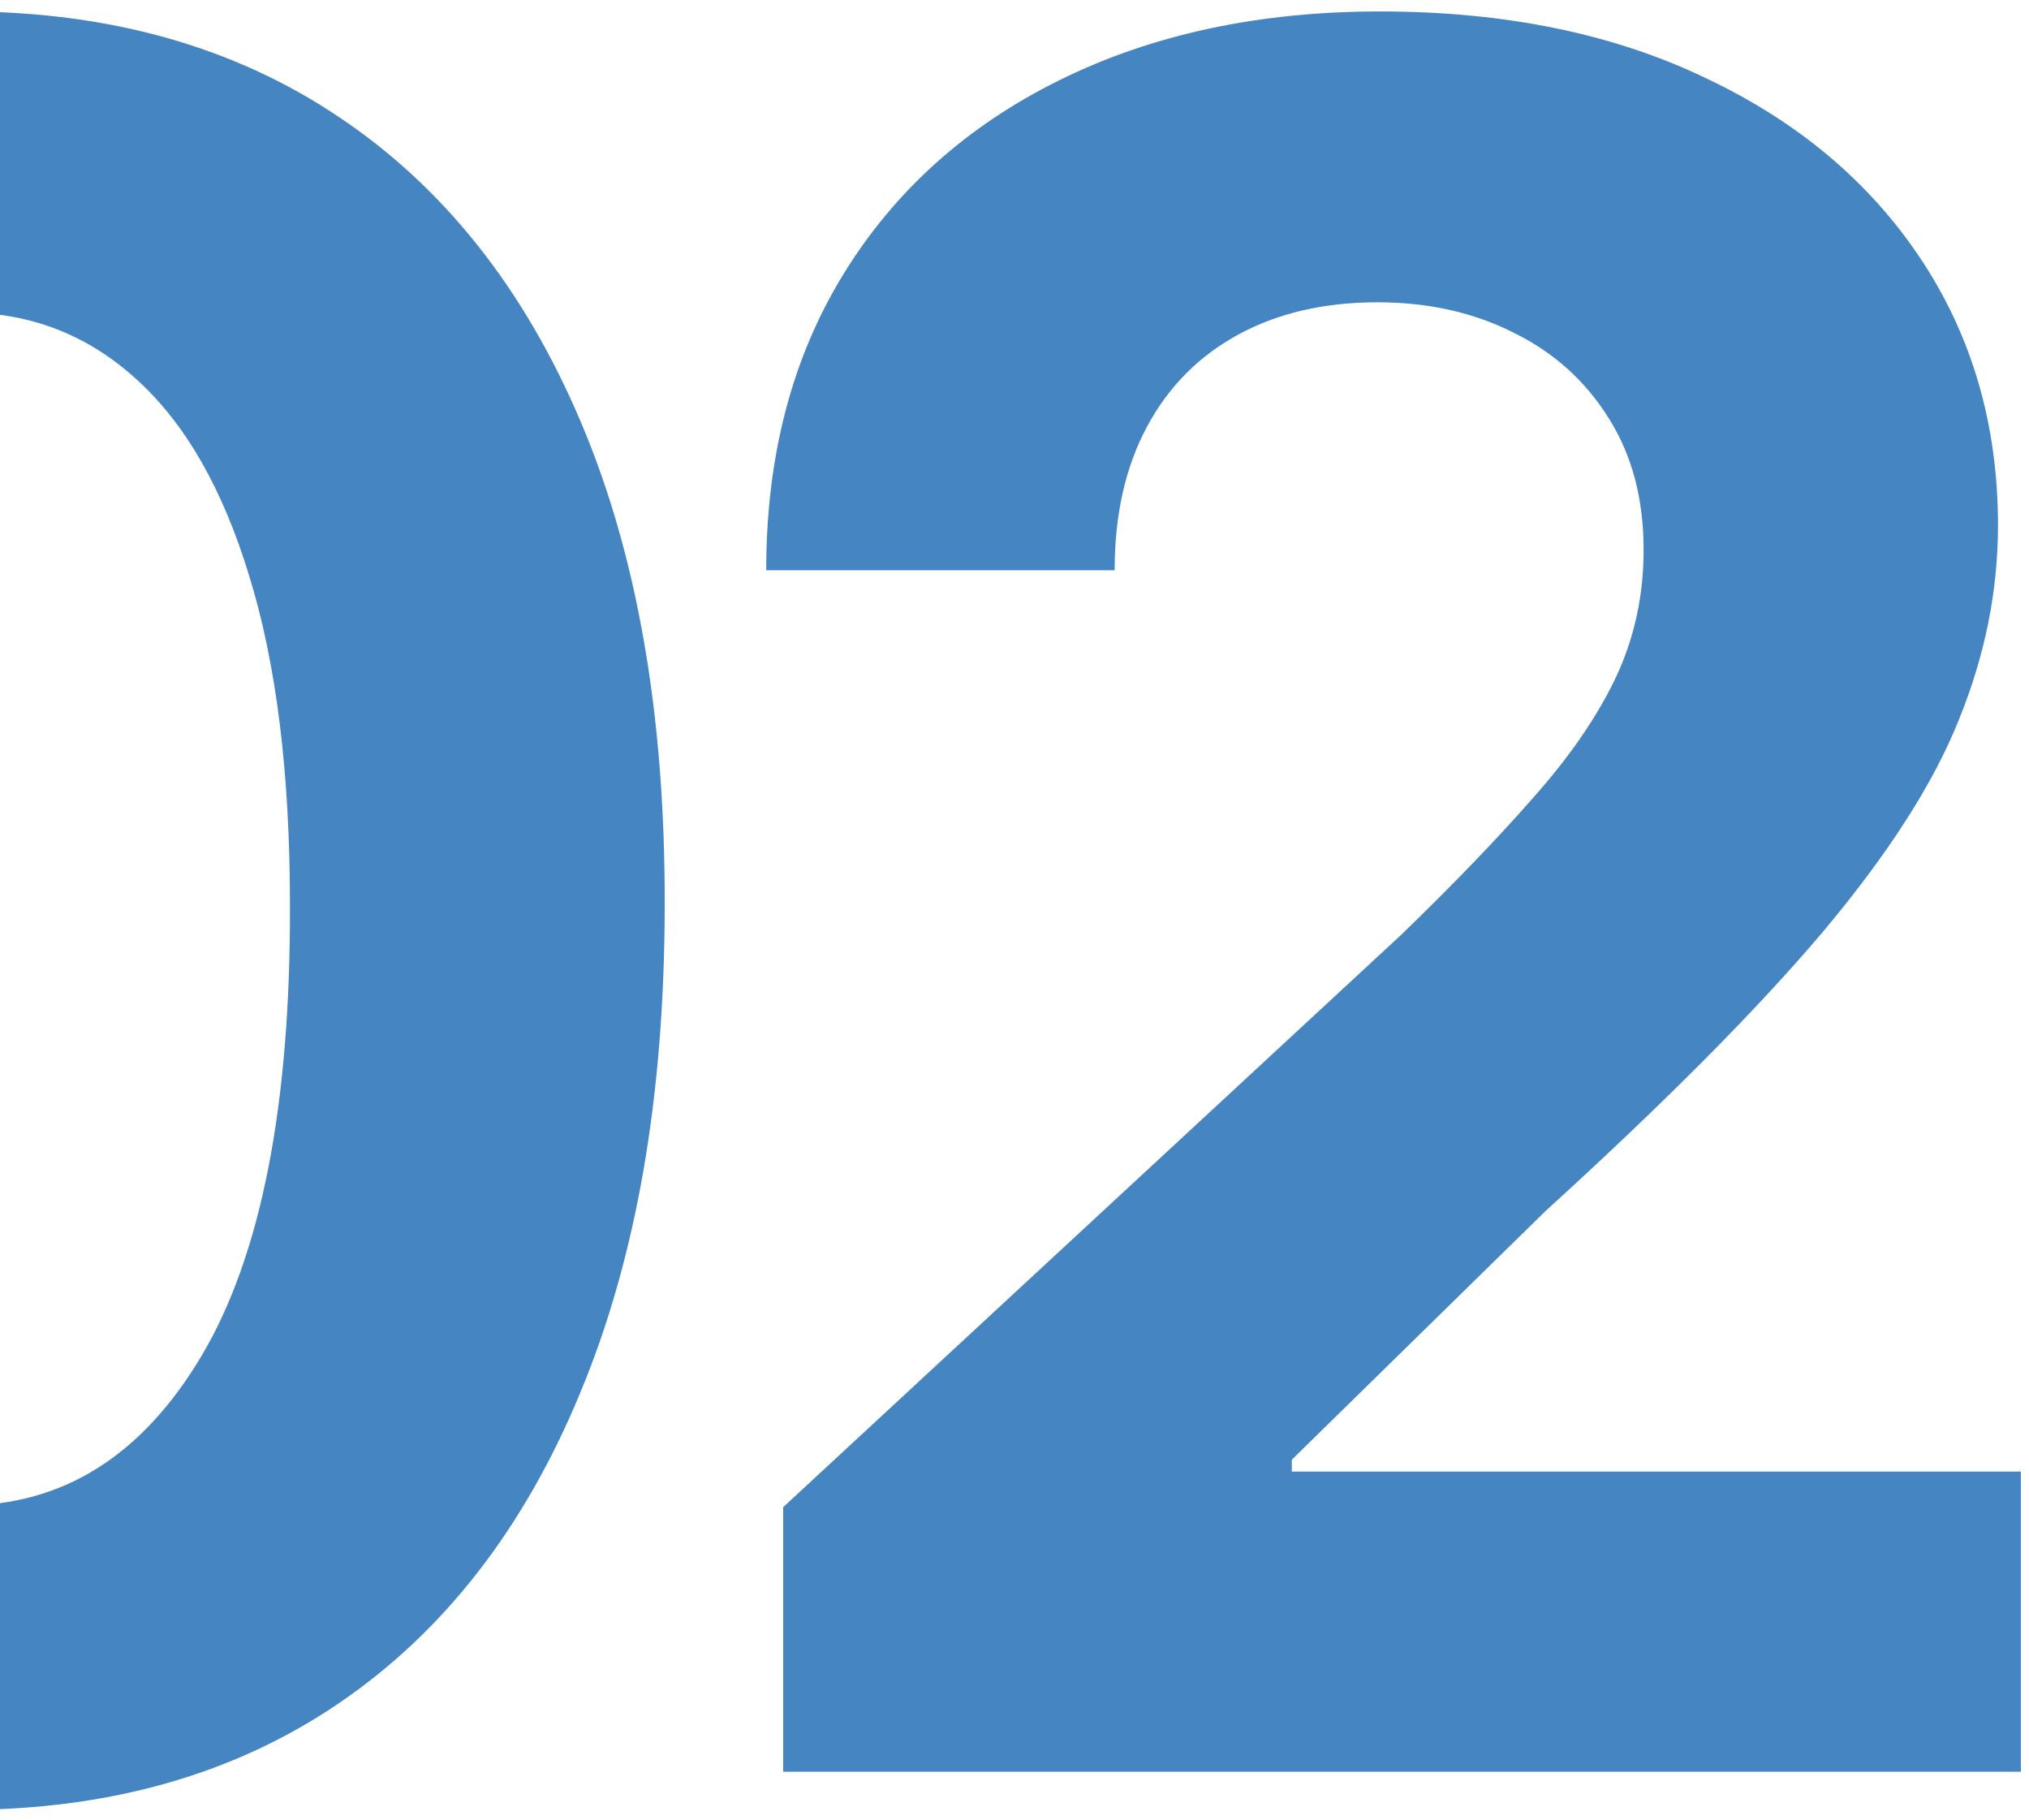 <?xml version="1.0" encoding="UTF-8"?> <svg xmlns="http://www.w3.org/2000/svg" width="126" height="113" viewBox="0 0 126 113" fill="none"> <path d="M-2.261 112.369C-11.316 112.334 -19.107 110.105 -25.635 105.683C-32.128 101.261 -37.129 94.856 -40.639 86.468C-44.113 78.08 -45.833 67.99 -45.798 56.198C-45.798 44.441 -44.06 34.421 -40.586 26.138C-37.076 17.855 -32.075 11.556 -25.582 7.239C-19.055 2.887 -11.281 0.711 -2.261 0.711C6.759 0.711 14.515 2.887 21.008 7.239C27.535 11.591 32.554 17.908 36.064 26.191C39.573 34.438 41.311 44.441 41.276 56.198C41.276 68.025 39.521 78.133 36.011 86.521C32.537 94.909 27.553 101.314 21.06 105.736C14.568 110.158 6.794 112.369 -2.261 112.369ZM-2.261 93.47C3.916 93.47 8.847 90.364 12.532 84.152C16.217 77.94 18.042 68.622 18.007 56.198C18.007 48.02 17.165 41.212 15.48 35.772C13.831 30.332 11.479 26.243 8.426 23.506C5.407 20.768 1.845 19.4 -2.261 19.4C-8.403 19.4 -13.316 22.471 -17.001 28.612C-20.686 34.754 -22.547 43.949 -22.582 56.198C-22.582 64.481 -21.757 71.394 -20.107 76.939C-18.423 82.45 -16.054 86.591 -13 89.364C-9.947 92.101 -6.367 93.47 -2.261 93.47ZM48.635 110V93.575L87.012 58.04C90.276 54.882 93.014 52.039 95.225 49.512C97.471 46.985 99.173 44.511 100.331 42.089C101.489 39.633 102.068 36.983 102.068 34.14C102.068 30.981 101.349 28.261 99.91 25.98C98.471 23.664 96.506 21.891 94.014 20.663C91.522 19.4 88.697 18.768 85.538 18.768C82.239 18.768 79.361 19.435 76.904 20.768C74.448 22.102 72.553 24.015 71.219 26.507C69.885 28.998 69.219 31.964 69.219 35.403H47.582C47.582 28.349 49.179 22.225 52.372 17.031C55.566 11.836 60.041 7.818 65.797 4.975C71.552 2.132 78.186 0.711 85.696 0.711C93.417 0.711 100.138 2.08 105.859 4.817C111.614 7.52 116.089 11.275 119.283 16.083C122.477 20.891 124.074 26.401 124.074 32.613C124.074 36.684 123.266 40.703 121.652 44.669C120.073 48.635 117.247 53.039 113.176 57.882C109.105 62.691 103.367 68.464 95.962 75.202L80.221 90.627V91.364H125.495V110H48.635Z" fill="#4485C2"></path> </svg> 